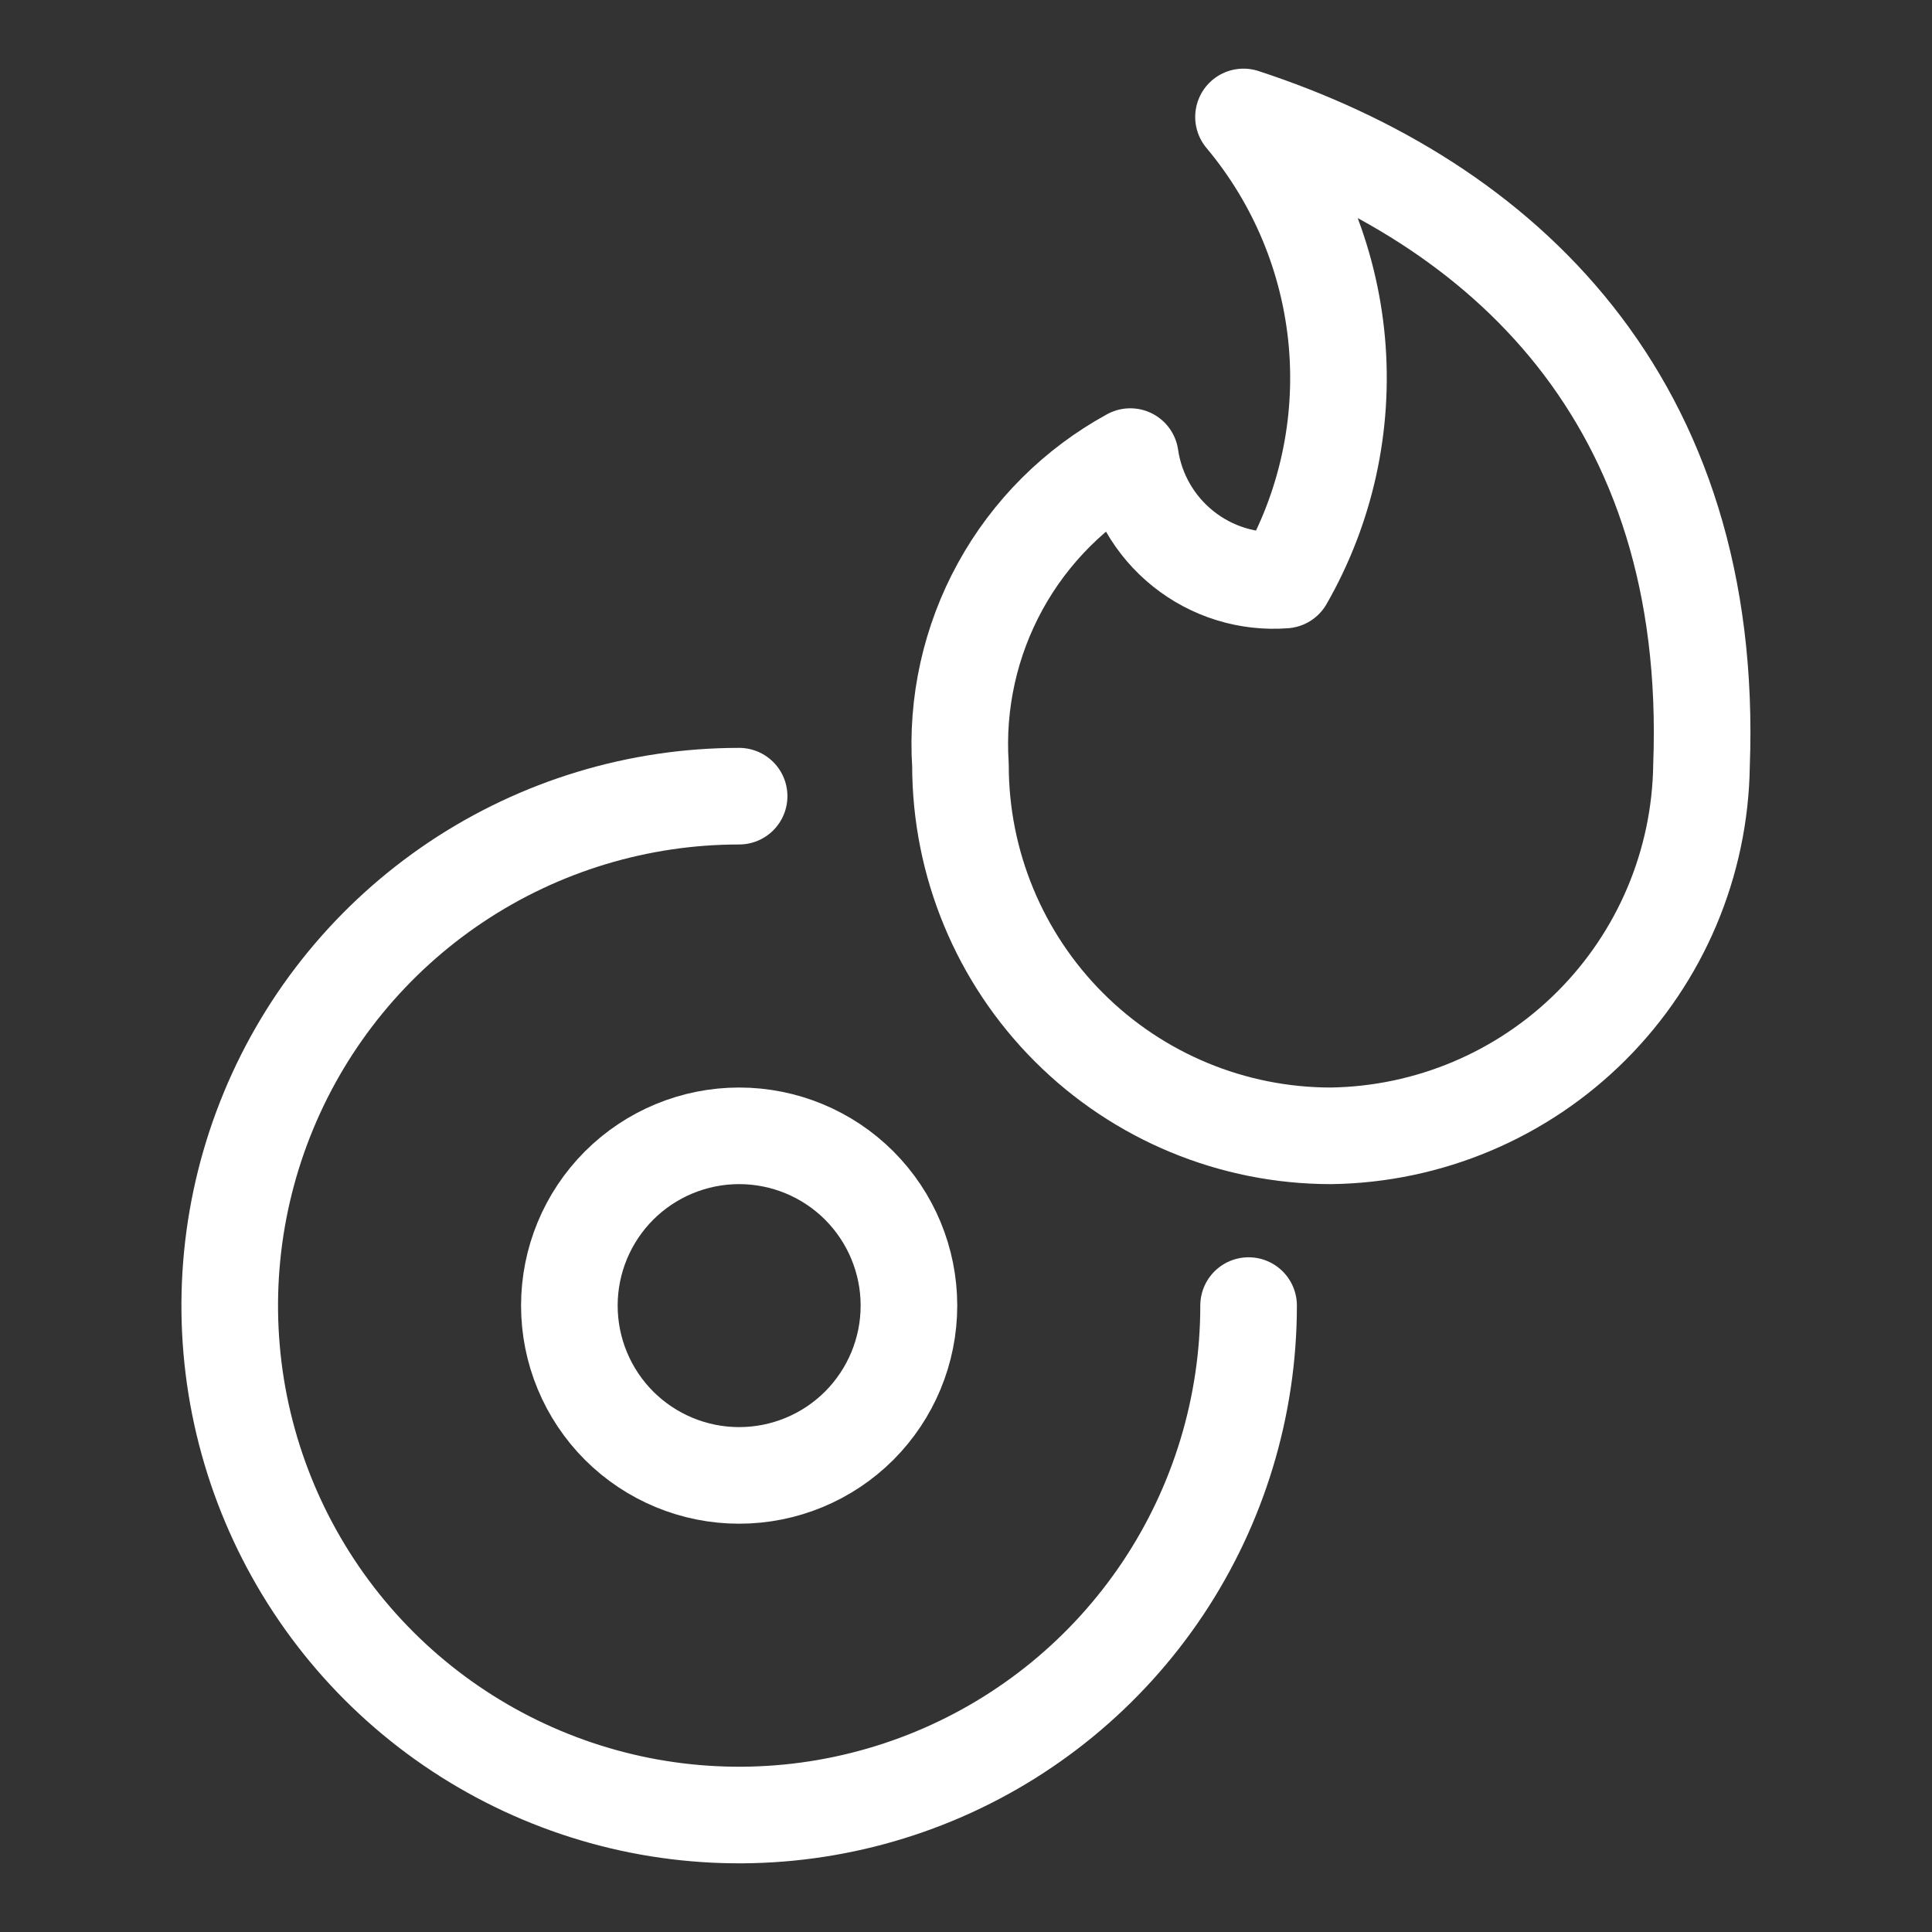 <svg width="30" height="30" viewBox="0 0 30 30" fill="none" xmlns="http://www.w3.org/2000/svg">
<rect x="0" y="0" width="30" height="30" fill="#333333" stroke="none"/>
<g id="download 3257141">
<path id="Vector_1416257" d="M19.388 20.273C19.388 21.838 18.924 23.367 18.055 24.668C17.185 25.969 15.95 26.983 14.505 27.581C13.059 28.18 11.469 28.337 9.934 28.032C8.4 27.726 6.99 26.973 5.884 25.867C4.778 24.761 4.025 23.351 3.719 21.817C3.414 20.282 3.571 18.692 4.17 17.246C4.768 15.801 5.782 14.566 7.083 13.696C8.384 12.827 9.913 12.363 11.477 12.363" stroke="white" stroke-width="1.5" stroke-linecap="round" stroke-linejoin="round"/>
<path id="Vector_2416257" d="M8.841 20.273C8.841 20.973 9.119 21.643 9.613 22.138C10.108 22.632 10.778 22.91 11.477 22.91C12.177 22.91 12.848 22.632 13.342 22.138C13.836 21.643 14.114 20.973 14.114 20.273C14.114 19.574 13.836 18.904 13.342 18.409C12.848 17.915 12.177 17.637 11.477 17.637C10.778 17.637 10.108 17.915 9.613 18.409C9.119 18.904 8.841 19.574 8.841 20.273Z" stroke="white" stroke-width="1.5" stroke-linecap="round" stroke-linejoin="round"/>
<path id="Vector_3416257" d="M19.309 1.816C20.138 2.805 20.644 4.025 20.759 5.311C20.873 6.597 20.59 7.887 19.948 9.007C19.38 9.051 18.817 8.877 18.372 8.521C17.927 8.165 17.633 7.654 17.551 7.09C16.7 7.555 16 8.253 15.533 9.102C15.066 9.952 14.851 10.917 14.914 11.884C14.914 13.41 15.52 14.873 16.599 15.952C17.678 17.031 19.141 17.637 20.667 17.637C22.186 17.616 23.638 17.003 24.712 15.929C25.787 14.855 26.4 13.403 26.421 11.884C26.633 6.211 23.337 3.135 19.309 1.816Z" stroke="white" stroke-width="1.5" stroke-linecap="round" stroke-linejoin="round"/>
</g>
</svg>
